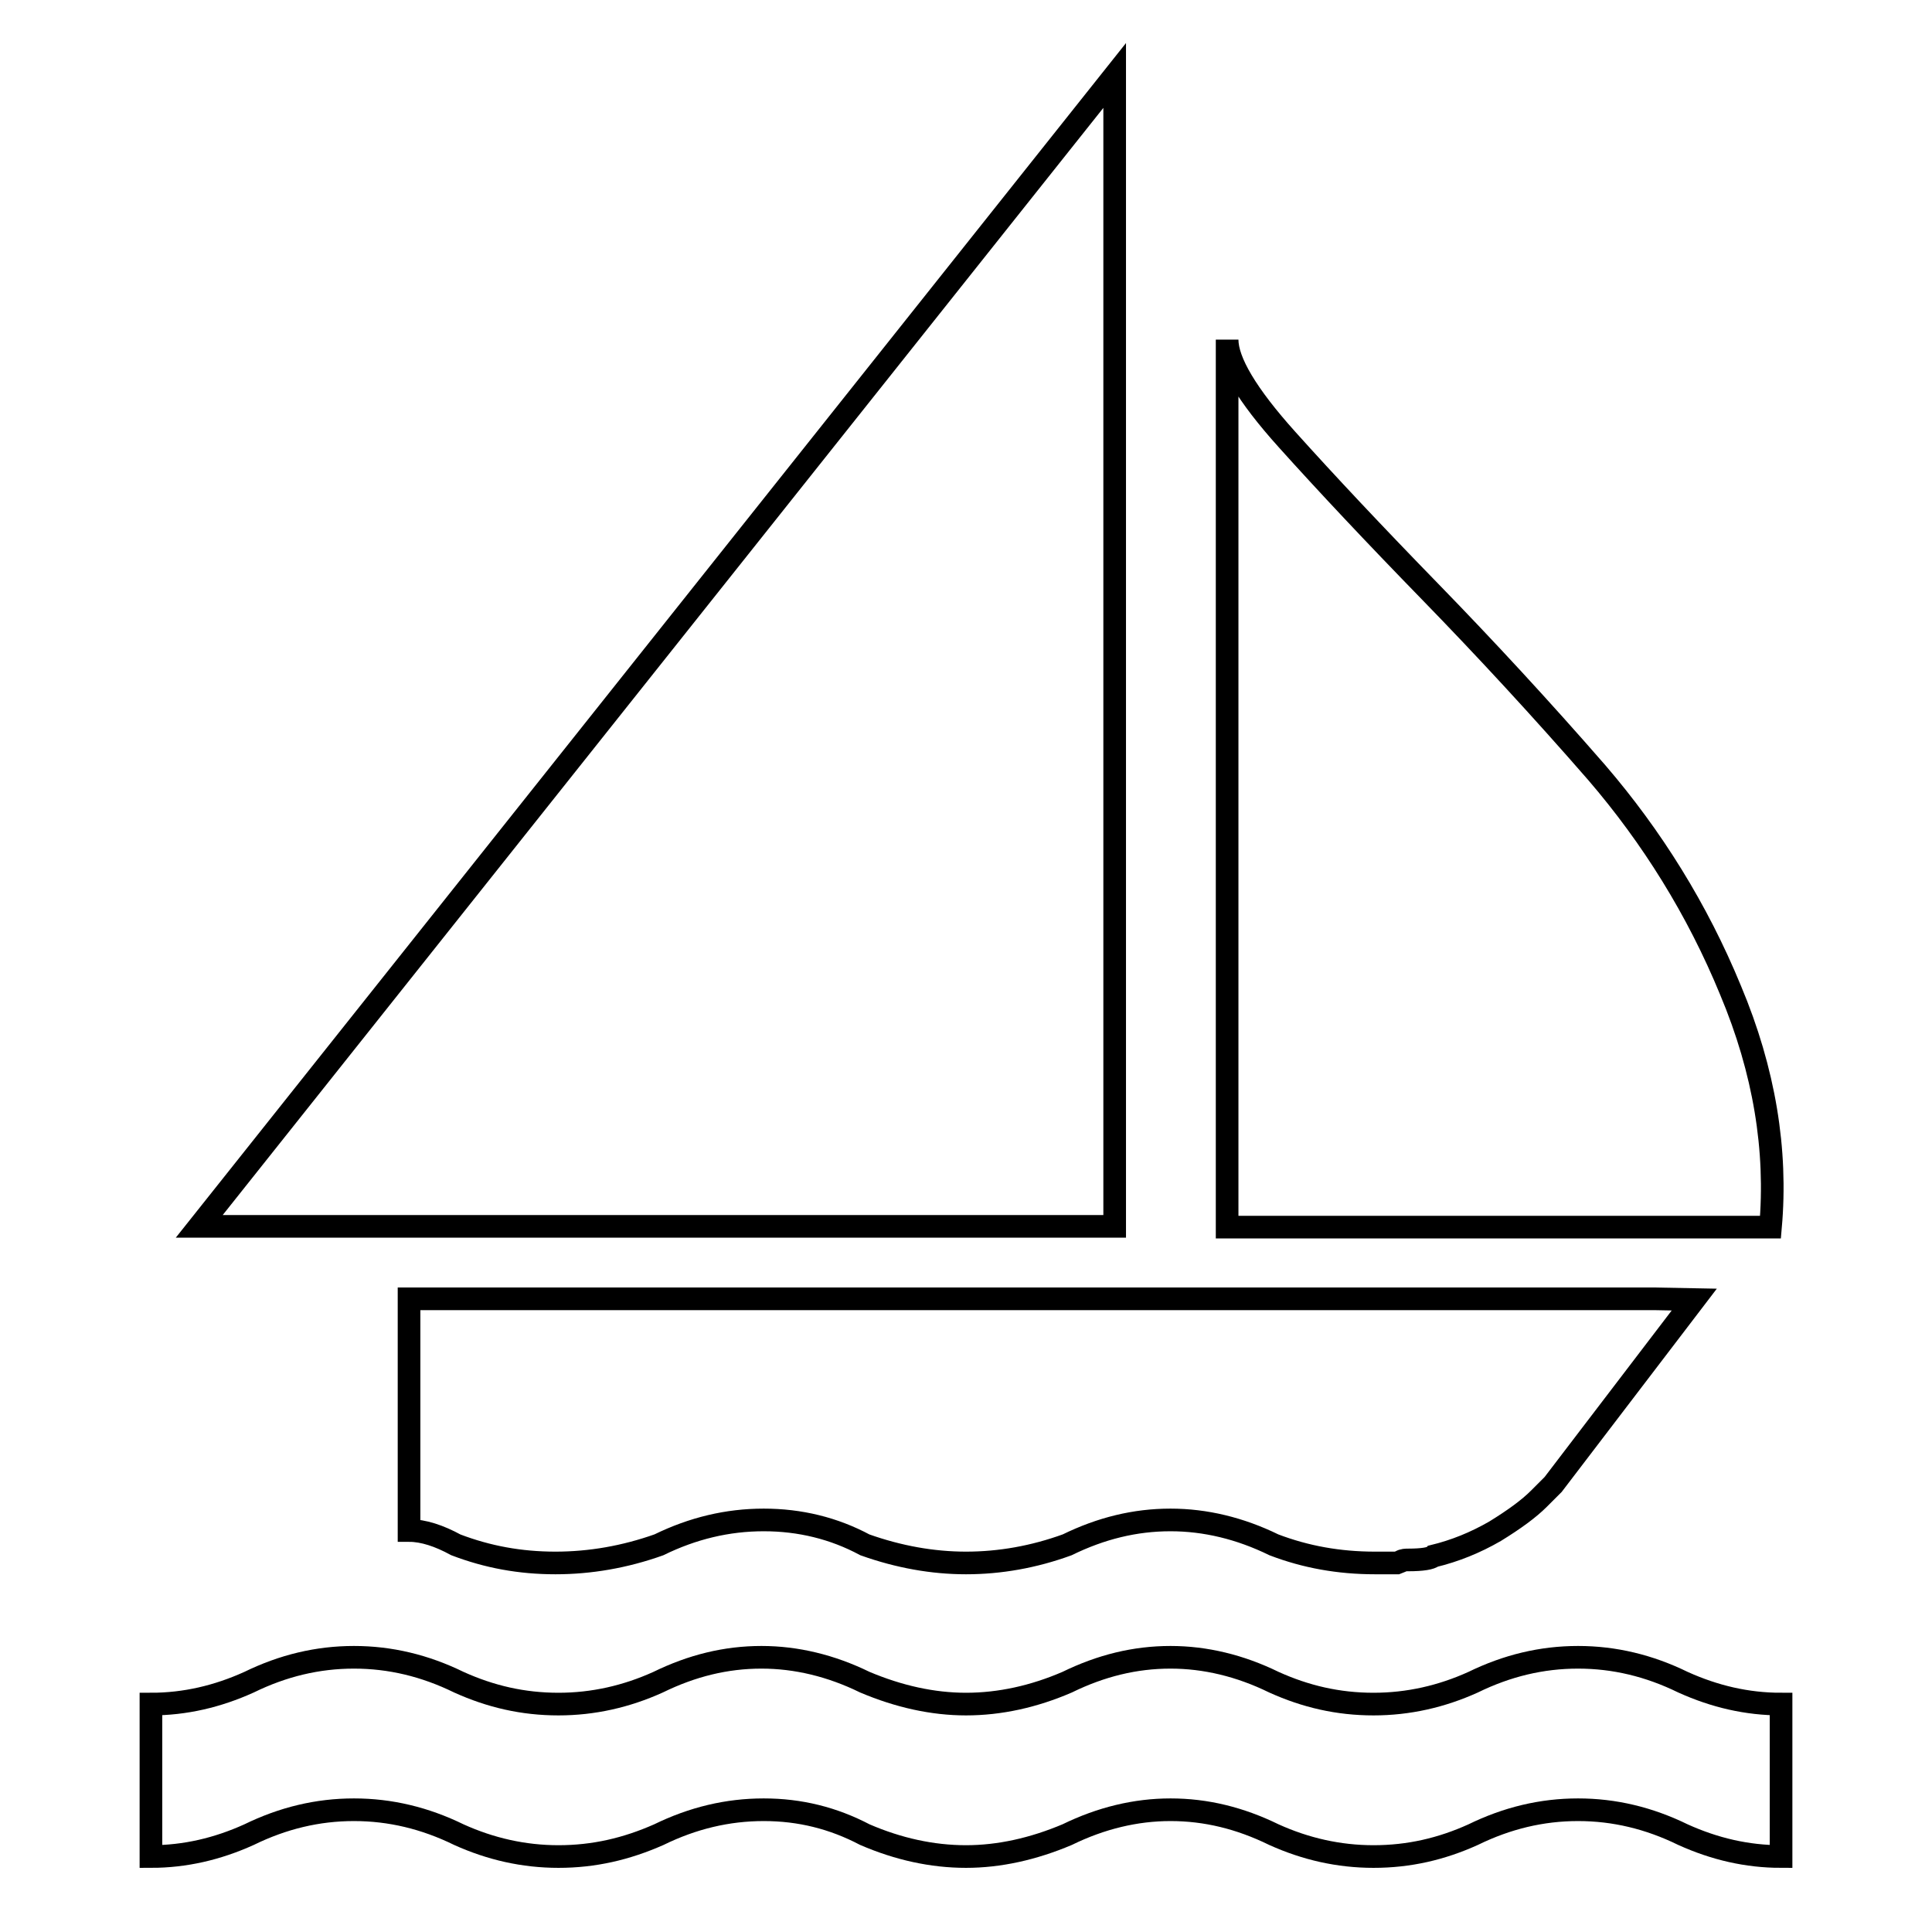 <?xml version="1.0" encoding="utf-8"?>
<!-- Svg Vector Icons : http://www.onlinewebfonts.com/icon -->
<!DOCTYPE svg PUBLIC "-//W3C//DTD SVG 1.1//EN" "http://www.w3.org/Graphics/SVG/1.1/DTD/svg11.dtd">
<svg version="1.1" xmlns="http://www.w3.org/2000/svg" xmlns:xlink="http://www.w3.org/1999/xlink" x="0px" y="0px" viewBox="0 0 256 256" enable-background="new 0 0 256 256" xml:space="preserve">
<g><g><g><g><path stroke-width="3" fill-opacity="0" stroke="#000000"  d="M236,246c-4.5,0-8.8-1-13-2.9c-4.5-2.2-9.1-3.3-13.9-3.3c-4.8,0-9.4,1.1-13.9,3.3c-4.2,1.9-8.5,2.9-13.2,2.9c-4.6,0-9-1-13.2-2.9c-4.5-2.2-9-3.3-13.7-3.3c-4.6,0-9.2,1.1-13.7,3.3c-4.5,1.9-9,2.9-13.4,2.9c-4.5,0-9-1-13.4-2.9c-4.2-2.2-8.6-3.3-13.4-3.3s-9.4,1.1-13.9,3.3C83,245,78.7,246,74,246c-4.6,0-9-1-13.2-2.9c-4.5-2.2-9.1-3.3-13.9-3.3c-4.8,0-9.4,1.1-13.9,3.3c-4.2,1.9-8.5,2.9-13,2.9v-20.2c4.5,0,8.8-1,13-2.9c4.5-2.2,9.1-3.3,13.9-3.3c4.8,0,9.4,1.1,13.9,3.3c4.2,1.9,8.5,2.9,13.2,2.9c4.6,0,9-1,13.2-2.9c4.5-2.2,9-3.3,13.7-3.3c4.6,0,9.2,1.1,13.7,3.3c4.5,1.9,9,2.9,13.4,2.9c4.5,0,9-1,13.4-2.9c4.5-2.2,9-3.3,13.7-3.3c4.6,0,9.2,1.1,13.7,3.3c4.2,1.9,8.5,2.9,13.2,2.9c4.6,0,9-1,13.2-2.9c4.5-2.2,9.1-3.3,13.9-3.3c4.8,0,9.4,1.1,13.9,3.3c4.2,1.9,8.5,2.9,13,2.9V246z"/><path stroke-width="3" fill-opacity="0" stroke="#000000"  d="M147.7 10L147.7 162.5 26.4 162.5 z"/><path stroke-width="3" fill-opacity="0" stroke="#000000"  d="M162.6,45c0,2.9,2.6,7.3,7.9,13.2c5.3,5.9,11.6,12.6,19,20.2c7.3,7.5,14.7,15.5,22.1,24c7.3,8.5,13.3,18.1,17.7,28.8c4.5,10.7,6.2,21.2,5.3,31.4h-72V45z"/><path stroke-width="3" fill-opacity="0" stroke="#000000"  d="M219.2,172.1h-33.6H54.2v30.7c1.9,0,4,0.7,6.2,1.9c4.2,1.6,8.5,2.4,13.2,2.4c4.6,0,9.2-0.8,13.7-2.4c4.5-2.2,9.1-3.3,13.9-3.3c4.8,0,9.3,1.1,13.4,3.3c4.5,1.6,9,2.4,13.4,2.4c4.5,0,9-0.8,13.4-2.4c4.5-2.2,9-3.3,13.7-3.3c4.6,0,9.2,1.1,13.7,3.3c4.2,1.6,8.6,2.4,13.4,2.4h2.4h0.5l0.5-0.2c0.3-0.2,0.7-0.2,1-0.2c1.9,0,3-0.2,3.3-0.5c2.9-0.7,5.6-1.8,8.2-3.3c2.6-1.6,4.5-3,5.8-4.3l1.9-1.9l18.7-24.5L219.2,172.1L219.2,172.1z"/></g></g><g></g><g></g><g></g><g></g><g></g><g></g><g></g><g></g><g></g><g></g><g></g><g></g><g></g><g></g><g></g></g></g>
</svg>